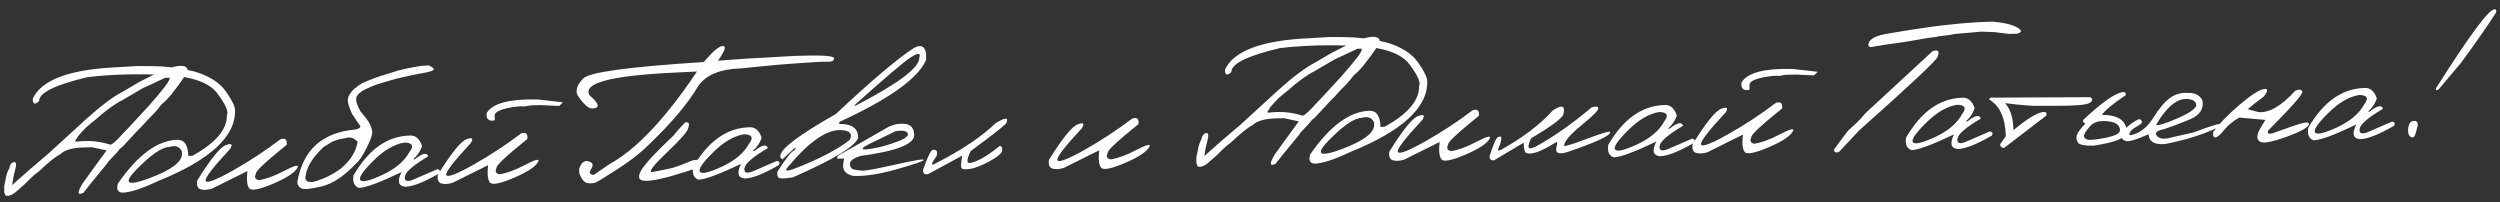 <?xml version="1.0" encoding="UTF-8"?> <svg xmlns="http://www.w3.org/2000/svg" width="544" height="44" viewBox="0 0 544 44" fill="none"><rect x="0" y="0" width="544" height="44" fill="#333333" stroke="none"/><path d="M18.642 26.006C21.897 23.069 24.602 21.04 26.758 19.918L30.312 17.831C34.074 15.864 36.721 14.737 38.252 14.451C39.798 14.149 40.661 14.392 40.841 15.179C40.855 15.721 39.667 17.515 37.28 20.563C36.525 21.46 35.824 22.166 35.178 22.68C34.411 23.68 33.841 24.361 33.469 24.721C33.198 25.021 32.804 25.419 32.289 25.915C31.462 26.858 30.627 27.743 29.782 28.57L27.383 31.156C26.913 31.709 26.462 32.138 26.03 32.441C25.662 32.963 24.855 33.855 23.611 35.116L23.187 35.742L22.888 36.1L19.771 39.891L18.173 41.93C16.826 42.607 16.752 41.95 17.949 39.957C19.621 37.616 21.372 35.207 23.202 32.73L20.02 32.038L18.175 32.083C15.758 32.142 14.071 32.637 13.112 33.569C12.113 34.062 10.582 35.286 8.52 37.242C7.742 37.817 7.146 38.315 6.732 38.736C5.832 39.681 4.886 40.561 3.895 41.376C2.835 42.384 1.936 42.772 1.198 42.541L0.917 41.844L0.907 40.548L1.222 39.046C1.347 38.163 1.606 37.366 1.999 36.653C2.156 35.843 2.489 35.388 2.999 35.288C3.524 35.172 3.632 35.697 3.323 36.862L2.943 38.41L2.808 39.183L2.696 39.977L2.659 40.263L6.273 37.054L10.493 33.457L18.642 26.006ZM17.957 28.55L16.973 29.651L16.741 30.052L16.296 30.744L16.715 30.822L17.264 30.765C19.529 30.534 21.777 30.772 24.006 31.48L24.399 31.338C25.104 30.808 25.877 30.064 26.718 29.106C27.276 28.565 29.176 26.526 32.416 22.989C35.41 19.604 36.901 17.648 36.888 17.121L36.883 16.902L35.961 16.924L30.984 19.243C28.744 20.529 27.292 21.377 26.628 21.789C24.934 22.651 22.983 24.068 20.775 26.041C19.538 26.98 18.598 27.816 17.957 28.55ZM33.261 14.396L35.241 14.458L36.915 14.615L38.613 14.816C39.583 14.968 40.82 15.216 42.323 15.56C45.526 16.523 47.796 17.962 49.132 19.878C50.482 21.78 51.153 23.155 51.145 24.006C51.283 29.702 45.694 34.835 34.376 39.404C30.914 41.041 28.34 41.88 26.656 41.921C25.599 41.844 25.275 41.171 25.684 39.901C30.002 33.685 34.306 30.526 38.597 30.421C40.12 30.384 40.91 31.552 40.968 33.924L41.869 33.902C46.943 31.097 49.443 28.15 49.368 25.06C49.79 24.331 49.107 22.766 47.319 20.362C45.546 17.944 41.682 16.594 35.726 16.314C29.784 16.02 24.22 16.177 19.033 16.787C11.982 18.468 8.478 20.201 8.522 21.988C7.605 22.86 7.14 22.696 7.125 21.494C9.003 17.375 15.146 15.086 25.552 14.628L29.942 14.367L33.261 14.396ZM29.806 36.767C26.717 39.905 27.584 40.587 32.405 38.814C37.241 37.026 39.637 35.239 39.594 33.452L39.581 32.947C39.057 31.875 38.141 31.553 36.833 31.981C35.251 32.019 32.909 33.615 29.806 36.767ZM61.013 30.315C62.059 29.953 62.516 30.352 62.383 31.512C57.756 35.244 55.528 37.328 55.7 37.764C55.294 38.565 55.511 39.043 56.35 39.198C57.897 38.956 59.734 38.281 61.861 37.174C64.003 36.052 64.985 35.772 64.808 36.333C64.322 37.429 62.563 38.629 59.533 39.934C56.516 41.224 54.76 41.581 54.262 41.007C53.764 40.433 53.624 39.169 53.84 37.215L46.131 41.051C45.171 41.339 44.351 41.388 43.673 41.199C43.008 40.996 42.751 40.364 42.901 39.306C45.82 34.605 47.904 32.026 49.153 31.571C50.402 31.101 50.709 31.379 50.074 32.406C46.276 36.484 44.501 38.805 44.749 39.371C45.012 39.936 46.994 39.177 50.694 37.094C54.394 34.997 57.834 32.737 61.013 30.315ZM93.349 14.23C94.313 14.72 94.607 15.072 94.231 15.286C93.856 15.5 93.237 15.684 92.376 15.837C91.545 15.974 90.626 16.15 89.62 16.365L87.805 16.761C86.814 16.976 85.919 17.203 85.118 17.442C84.319 17.681 83.489 17.928 82.631 18.184C81.772 18.424 80.749 18.83 79.561 19.401C78.389 19.972 77.715 20.582 77.54 21.231C77.38 21.865 77.667 22.847 78.403 24.177L79.672 25.751C80.367 26.613 80.808 27.547 80.993 28.554C81.082 29.211 80.672 30.43 79.763 32.21C78.869 33.976 78.119 35.086 77.515 35.54C74.901 38.314 72.399 39.987 70.01 40.558C67.621 41.129 66.144 41.275 65.581 40.996C65.032 40.716 64.736 40.276 64.692 39.677C65.868 32.644 70.091 28.812 77.358 28.181C78.305 27.967 78.612 27.652 78.28 27.235C77.947 26.818 77.385 25.99 76.593 24.749C75.85 23.14 75.559 22.012 75.719 21.363C75.894 20.714 76.325 20.059 77.012 19.398L77.465 19.057L77.895 18.673L78.87 18.078C80.856 17.209 82.446 16.613 83.64 16.291L86.366 15.433C87.632 15.066 89.382 14.701 91.615 14.339L93.349 14.23ZM66.543 38.093C66.204 39.215 66.715 39.715 68.074 39.594C70.244 39.043 72.287 38.063 74.201 36.654C76.297 34.888 77.503 32.954 77.818 30.851C77.11 30.062 76.334 29.774 75.489 29.985L73.608 30.36L72.301 30.831L70.395 31.999C68.09 34.194 66.805 36.226 66.543 38.093ZM88.929 29.504C90.317 29.338 91.288 30.098 91.842 31.785C91.487 32.877 90.844 33.831 89.911 34.645L90.285 34.636C91.923 33.321 92.892 33.114 93.193 34.016C89.972 35.925 88.278 37.373 88.111 38.359C87.945 39.33 88.471 39.603 89.692 39.178L95.195 36.802C95.74 36.95 95.872 37.255 95.591 37.716C92.296 39.627 89.829 40.603 88.189 40.643C86.662 40.505 86.387 39.441 87.364 37.454C82.657 39.708 79.571 40.853 78.106 40.889C77.087 40.547 76.691 39.641 76.919 38.17C80.154 32.596 84.157 29.708 88.929 29.504ZM81.238 34.988C78.948 37.256 78.008 38.656 78.417 39.189C78.825 39.721 80.435 39.337 83.246 38.038C86.071 36.724 88.024 35.065 89.103 33.06C90.126 31.731 89.758 31.051 87.999 31.021C85.78 31.383 83.527 32.705 81.238 34.988ZM116.607 21.643L116.937 21.635L122.491 22.269L121.675 23.058L117.736 22.868L115.561 22.921L114.029 23.178L113.676 23.121L112.688 23.167C109.152 23.575 107.47 24.29 107.641 25.312L107.662 26.168L106.939 26.274C106.086 26.148 105.75 25.57 105.93 24.54C107.257 22.486 110.816 21.52 116.607 21.643ZM113.38 29.04C114.427 28.678 114.883 29.077 114.75 30.238C110.123 33.97 107.895 36.053 108.067 36.489C107.661 37.29 107.878 37.768 108.717 37.924C110.264 37.681 112.102 37.006 114.229 35.899C116.37 34.777 117.352 34.497 117.175 35.058C116.689 36.154 114.931 37.355 111.9 38.659C108.884 39.949 107.127 40.307 106.629 39.733C106.132 39.159 105.991 37.895 106.207 35.941L98.498 39.777C97.538 40.064 96.719 40.113 96.04 39.925C95.376 39.721 95.118 39.09 95.269 38.031C98.187 33.33 100.271 30.752 101.52 30.296C102.769 29.826 103.076 30.104 102.442 31.131C98.643 35.209 96.868 37.531 97.116 38.096C97.379 38.661 99.361 37.902 103.061 35.819C106.761 33.722 110.201 31.462 113.38 29.04ZM157.293 10.014C158.099 10.024 157.744 11.088 156.228 13.205L162.086 12.777L173.17 12.156C178.704 11.962 181.478 12.136 181.491 12.678C181.519 13.205 181.049 13.458 180.081 13.438C179.113 13.403 177.013 13.505 173.78 13.745C170.562 13.97 167.799 14.206 165.49 14.453L161.17 14.887C156.719 15.025 153.651 16.287 151.965 18.672C149.757 22.448 146.182 26.696 141.242 31.417C139.512 33.174 137.262 34.943 134.492 36.725C131.722 38.507 130.105 39.498 129.641 39.7C129.191 39.887 128.606 39.938 127.886 39.853C127.18 39.753 126.57 39.042 126.054 37.721L126.029 36.711C126.48 35.367 127.163 34.83 128.078 35.1C129.008 35.371 129.197 35.923 128.646 36.757C128.109 37.576 128.295 38.011 129.205 38.062L132.621 35.715C138.043 32.741 143.897 26.744 150.184 17.726L151.67 15.558L147.257 15.775C133.001 16.416 126.682 18.071 128.3 20.743C130.441 22.61 130.625 23.565 128.853 23.608C128.019 23.629 126.947 22.651 125.639 20.676C125.187 19.573 125.627 18.361 126.957 17.039C128.302 15.702 137.036 14.522 153.158 13.5C155.123 11.152 156.501 9.99 157.293 10.014ZM149.06 26.655C149.862 26.46 150.098 26.843 149.77 27.803C149.785 28.418 148.217 30.229 145.067 33.236C141.916 36.229 140.924 37.616 142.091 37.397C143.257 37.163 144.344 36.954 145.35 36.768C146.371 36.567 147.687 36.132 149.297 35.463L150.602 34.926C151.899 34.616 152.503 34.74 152.414 35.299C152.34 35.858 151.947 36.307 151.238 36.647C150.528 36.972 148.783 37.534 146.004 38.335C143.399 39.072 141.466 39.405 140.204 39.333C138.956 39.261 138.726 38.505 139.511 37.064C140.498 35.487 142.89 32.923 146.687 29.372C147.026 28.866 147.817 27.96 149.06 26.655ZM162.823 27.705C164.211 27.539 165.182 28.3 165.736 29.986C165.381 31.079 164.738 32.032 163.805 32.846L164.179 32.837C165.817 31.522 166.786 31.316 167.087 32.217C163.866 34.127 162.172 35.575 162.005 36.56C161.839 37.532 162.365 37.804 163.586 37.379L169.089 35.003C169.635 35.151 169.767 35.456 169.485 35.917C166.19 37.829 163.723 38.804 162.083 38.844C160.556 38.706 160.281 37.643 161.258 35.656C156.551 37.91 153.465 39.054 152.001 39.09C150.981 38.748 150.586 37.842 150.813 36.371C154.048 30.798 158.051 27.909 162.823 27.705ZM155.132 33.189C152.843 35.458 151.902 36.858 152.311 37.39C152.719 37.922 154.329 37.539 157.14 36.239C159.966 34.925 161.918 33.266 162.997 31.261C164.02 29.932 163.652 29.253 161.893 29.222C159.674 29.584 157.421 30.906 155.132 33.189ZM198.888 10.431C200.407 9.617 201.281 10.035 201.512 11.685L201.543 12.982C199.854 17.008 193.546 21.528 182.62 26.542L182.631 26.981C185.325 26.916 186.697 27.9 186.747 29.936C186.191 31.796 181.455 34.68 172.539 38.59C170.743 38.868 169.711 38.901 169.442 38.687C169.173 38.474 169.082 38.029 169.168 37.353C171.016 34.407 172.282 32.838 172.966 32.645L173.104 32.026L170.225 34.712L169.819 34.282L169.808 33.843C169.961 32.301 173.976 29.294 181.853 24.824C189.689 17.483 195.367 12.685 198.888 10.431ZM185.852 22.968L186.247 22.959C195.493 18.162 200.091 14.702 200.039 12.579C200.393 11.471 199.77 11.442 198.169 12.492C196.582 13.527 192.476 17.019 185.852 22.968ZM171.366 36.443C170.724 37.161 171.101 37.299 172.497 36.855C178.158 34.665 182.304 32.52 184.934 30.42C185.604 29.026 184.846 28.319 182.663 28.299C179.558 28.375 175.792 31.089 171.366 36.443ZM193.393 27.576C194.624 27.004 195.843 26.806 197.049 26.982C198.254 27.143 198.882 27.933 198.931 29.354C198.98 31.36 195.104 32.883 187.305 33.923C185.676 34.431 184.885 35.022 184.931 35.695C184.991 36.367 185.301 36.77 185.861 36.903C186.436 37.021 187.038 37.101 187.669 37.145C188.315 37.173 190.714 36.726 194.868 35.804C199.021 34.868 201.072 34.533 201.02 34.798C200.982 35.048 199.02 35.725 195.135 36.831C191.264 37.922 188.081 38.402 185.587 38.272C183.906 37.844 183.217 36.916 183.519 35.487L183.671 34.495L182.199 34.53C182.073 34.182 182.314 33.854 182.922 33.546C183.544 33.223 187.035 31.233 193.393 27.576ZM190.892 30.494C186.385 32.553 186.617 33.045 191.588 31.972C195.591 30.878 197.583 29.973 197.566 29.255C197.548 28.538 196.663 28.295 194.911 28.528L190.892 30.494ZM216.672 26.79C218.852 25.462 219.6 25.495 218.916 26.889C218.072 27.73 215.505 29.727 211.215 32.879C210.74 33.843 210.509 34.581 210.522 35.094C210.534 35.592 211.193 35.576 212.499 35.046C213.819 34.501 215.499 33.405 217.54 31.758C217.981 31.806 218.157 32.139 218.07 32.756C217.996 33.359 217.07 34.143 215.292 35.11C213.527 36.061 212.09 36.616 210.98 36.775C209.885 36.919 209.282 36.824 209.171 36.489C209.075 36.14 209.141 35.267 209.371 33.869L201.996 37.873C201.194 38.068 200.813 37.763 200.852 36.956C201.839 34.133 202.55 32.68 202.988 32.596C203.851 32.516 204.111 32.986 203.77 34.005C202.479 35.78 202.491 36.256 203.804 35.433C209.246 32.663 213.535 29.782 216.672 26.79ZM246.363 25.803C247.41 25.441 247.866 25.84 247.733 27.001C243.106 30.733 240.878 32.816 241.05 33.252C240.644 34.053 240.861 34.531 241.7 34.687C243.248 34.444 245.085 33.769 247.212 32.662C249.353 31.54 250.335 31.26 250.158 31.821C249.672 32.917 247.914 34.118 244.883 35.422C241.867 36.712 240.11 37.07 239.612 36.496C239.115 35.922 238.974 34.658 239.19 32.704L231.481 36.54C230.521 36.827 229.702 36.876 229.023 36.688C228.359 36.484 228.102 35.853 228.252 34.794C231.17 30.093 233.254 27.515 234.503 27.059C235.752 26.589 236.059 26.867 235.425 27.894C231.626 31.972 229.851 34.294 230.099 34.859C230.362 35.424 232.344 34.665 236.044 32.582C239.744 30.485 243.184 28.225 246.363 25.803ZM278.062 19.691C281.317 16.754 284.022 14.725 286.178 13.603L289.732 11.516C293.494 9.549 296.141 8.422 297.672 8.136C299.218 7.835 300.081 8.077 300.262 8.864C300.275 9.406 299.088 11.201 296.7 14.248C295.945 15.145 295.245 15.851 294.598 16.365C293.831 17.366 293.261 18.046 292.889 18.407C292.618 18.706 292.225 19.104 291.709 19.6C290.882 20.544 290.047 21.428 289.202 22.255L286.804 24.841C286.334 25.395 285.882 25.823 285.45 26.127C285.082 26.648 284.276 27.54 283.032 28.801L282.607 29.427L282.308 29.786L279.192 33.576L277.593 35.615C276.247 36.293 276.172 35.635 277.369 33.642C279.041 31.301 280.792 28.892 282.622 26.415L279.44 25.724L277.595 25.768C275.179 25.827 273.491 26.323 272.532 27.254C271.533 27.748 270.002 28.972 267.94 30.927C267.163 31.503 266.567 32.001 266.152 32.421C265.252 33.366 264.306 34.246 263.315 35.062C262.255 36.069 261.356 36.457 260.618 36.226L260.337 35.53L260.328 34.233L260.643 32.731C260.768 31.849 261.027 31.051 261.42 30.338C261.576 29.529 261.909 29.073 262.419 28.973C262.944 28.858 263.052 29.383 262.743 30.548L262.364 32.096L262.228 32.868L262.116 33.662L262.079 33.949L265.693 30.74L269.914 27.142L278.062 19.691ZM277.377 22.235L276.393 23.336L276.161 23.737L275.716 24.43L276.136 24.507L276.684 24.45C278.949 24.219 281.197 24.457 283.427 25.165L283.819 25.023C284.524 24.494 285.297 23.749 286.138 22.791C286.697 22.25 288.596 20.211 291.836 16.674C294.831 13.29 296.322 11.334 296.309 10.807L296.303 10.587L295.381 10.61L290.404 12.928C288.164 14.214 286.712 15.062 286.048 15.474C284.355 16.336 282.404 17.753 280.195 19.727C278.958 20.665 278.019 21.502 277.377 22.235ZM292.682 8.082L294.661 8.143L296.336 8.3L298.033 8.501C299.004 8.653 300.241 8.901 301.743 9.246C304.947 10.208 307.216 11.647 308.552 13.564C309.903 15.465 310.573 16.841 310.565 17.691C310.704 23.387 305.114 28.52 293.796 33.089C290.334 34.726 287.761 35.566 286.077 35.606C285.02 35.53 284.696 34.856 285.104 33.586C289.422 27.371 293.726 24.211 298.017 24.106C299.54 24.069 300.33 25.237 300.388 27.609L301.289 27.587C306.364 24.782 308.863 21.835 308.788 18.745C309.21 18.017 308.527 16.451 306.74 14.047C304.966 11.629 301.102 10.28 295.146 10C289.205 9.705 283.64 9.862 278.453 10.472C271.402 12.153 267.899 13.887 267.942 15.673C267.026 16.545 266.56 16.381 266.545 15.18C268.423 11.06 274.566 8.772 284.973 8.313L289.362 8.053L292.682 8.082ZM289.226 30.453C286.137 33.59 287.004 34.273 291.825 32.499C296.661 30.711 299.057 28.924 299.014 27.137L299.002 26.632C298.477 25.561 297.561 25.238 296.253 25.666C294.671 25.704 292.329 27.3 289.226 30.453ZM320.433 24C321.479 23.638 321.936 24.037 321.803 25.198C317.176 28.93 314.948 31.013 315.12 31.449C314.714 32.25 314.931 32.728 315.77 32.884C317.317 32.641 319.155 31.966 321.282 30.859C323.423 29.737 324.405 29.457 324.228 30.018C323.742 31.114 321.984 32.315 318.953 33.619C315.937 34.909 314.18 35.267 313.682 34.693C313.185 34.119 313.044 32.855 313.26 30.901L305.551 34.737C304.591 35.024 303.772 35.073 303.093 34.885C302.429 34.681 302.171 34.05 302.321 32.991C305.24 28.29 307.324 25.712 308.573 25.256C309.822 24.786 310.129 25.064 309.495 26.091C305.696 30.169 303.921 32.491 304.169 33.056C304.432 33.621 306.414 32.862 310.114 30.779C313.814 28.682 317.254 26.422 320.433 24ZM346.331 23.37C347.218 23.07 347.703 23.131 347.786 23.554C347.87 23.963 346.647 25.201 344.118 27.27C341.59 29.325 340.337 30.82 340.359 31.758C340.626 31.868 342.356 31.321 345.55 30.115C348.759 28.908 350.368 28.459 350.375 28.766C350.422 29.512 347.307 30.958 341.03 33.104C340.128 33.375 339.462 33.428 339.033 33.262C338.619 33.097 338.519 32.608 338.734 31.797C338.924 31.177 338.88 30.892 338.603 30.943C335.457 32.925 333.337 33.716 332.243 33.318C331.818 33.328 331.588 32.572 331.55 31.049L325.116 34.876C324.459 34.965 324.129 34.666 324.127 33.977C324.985 31.289 325.603 29.904 325.982 29.822C326.547 29.573 326.779 29.744 326.676 30.332C326.587 30.906 326.397 31.519 326.105 32.17C325.828 32.822 326.029 32.949 326.708 32.551C331.435 29.901 335.161 27.063 337.886 24.037C339.89 22.699 340.659 22.981 340.192 24.882C339.949 25.723 337.603 27.465 333.154 30.109C332.737 31.027 332.555 31.669 332.607 32.034C332.675 32.399 333.194 32.357 334.165 31.908C338.098 29.747 342.153 26.9 346.331 23.37ZM361.968 22.858C363.356 22.692 364.327 23.452 364.881 25.138C364.526 26.231 363.883 27.185 362.95 27.999L363.324 27.99C364.962 26.675 365.932 26.468 366.232 27.369C363.011 29.279 361.317 30.727 361.151 31.713C360.984 32.684 361.511 32.957 362.731 32.532L368.234 30.156C368.78 30.304 368.912 30.608 368.63 31.069C365.336 32.981 362.868 33.957 361.228 33.997C359.701 33.858 359.426 32.795 360.403 30.808C355.696 33.062 352.61 34.207 351.146 34.242C350.126 33.901 349.731 32.995 349.959 31.524C353.193 25.95 357.196 23.062 361.968 22.858ZM354.277 28.342C351.988 30.61 351.047 32.01 351.456 32.542C351.865 33.075 353.474 32.691 356.285 31.392C359.111 30.078 361.063 28.418 362.143 26.414C363.165 25.085 362.797 24.405 361.038 24.375C358.819 24.736 356.566 26.059 354.277 28.342ZM389.646 14.997L389.976 14.989L395.53 15.623L394.714 16.412L390.775 16.222L388.6 16.275L387.068 16.532L386.715 16.475L385.727 16.521C382.191 16.929 380.509 17.644 380.68 18.666L380.701 19.522L379.978 19.628C379.125 19.502 378.789 18.924 378.969 17.894C380.296 15.84 383.855 14.874 389.646 14.997ZM386.42 22.394C387.466 22.032 387.922 22.431 387.789 23.592C383.162 27.323 380.934 29.407 381.106 29.843C380.701 30.644 380.917 31.122 381.756 31.277C383.304 31.035 385.141 30.36 387.268 29.253C389.409 28.131 390.391 27.851 390.215 28.412C389.728 29.508 387.97 30.709 384.939 32.013C381.923 33.303 380.166 33.66 379.668 33.087C379.171 32.513 379.03 31.248 379.246 29.294L371.537 33.131C370.577 33.418 369.758 33.467 369.079 33.278C368.415 33.075 368.158 32.444 368.308 31.385C371.226 26.684 373.31 24.105 374.559 23.65C375.808 23.18 376.115 23.458 375.481 24.485C371.683 28.563 369.907 30.884 370.156 31.45C370.418 32.015 372.4 31.256 376.101 29.173C379.801 27.076 383.24 24.816 386.42 22.394ZM432.893 4.735L433.596 4.717C436.577 4.967 438.561 5.527 439.549 6.397C439.941 6.842 439.714 7.155 438.869 7.337L437.134 7.379C436.12 7.257 435.091 7.128 434.047 6.992L431.165 6.887L425.507 7.376L423.975 7.655L422.024 7.878L421.105 8.055L419.243 8.298L417.098 8.68C415.552 8.952 414.165 9.176 412.939 9.352L410.682 9.649L406.939 10.268L406.58 9.969L406.572 9.661C406.704 8.471 408.26 7.664 411.239 7.24C420.008 5.708 427.226 4.873 432.893 4.735ZM420.521 11.146C421.756 10.72 422.118 11.122 421.606 12.35C421.619 12.921 415.947 18.254 404.587 28.348L400.174 33.049C399.375 33.332 399.026 33.136 399.127 32.459L402.149 28.407L402.601 28.023L403.267 27.391C404.1 26.682 404.979 25.767 405.904 24.645L420.521 11.146ZM426.768 21.28C428.156 21.114 429.127 21.875 429.681 23.561C429.327 24.654 428.683 25.607 427.751 26.421L428.124 26.412C429.762 25.098 430.732 24.891 431.032 25.792C427.811 27.702 426.117 29.15 425.951 30.136C425.784 31.107 426.311 31.38 427.531 30.954L433.034 28.579C433.58 28.727 433.712 29.031 433.43 29.492C430.136 31.404 427.668 32.38 426.028 32.42C424.501 32.281 424.226 31.218 425.203 29.231C420.496 31.485 417.41 32.629 415.946 32.665C414.926 32.324 414.531 31.417 414.759 29.947C417.993 24.373 421.996 21.484 426.768 21.28ZM419.077 26.764C416.788 29.033 415.848 30.433 416.256 30.965C416.665 31.497 418.274 31.114 421.086 29.814C423.911 28.5 425.863 26.841 426.943 24.837C427.965 23.508 427.597 22.828 425.838 22.797C423.62 23.159 421.366 24.481 419.077 26.764ZM433.713 21.243L454.854 21.146C455.435 21.527 455.394 21.939 454.73 22.38C454.067 22.821 451.589 23.035 447.295 23.022L443.625 23.024C442.689 23.105 440.245 22.916 436.292 22.455C437.449 23.643 438.061 25.599 438.127 28.323C441.272 25.711 443.489 24.39 444.778 24.358C445.306 24.39 445.46 24.664 445.238 25.182L436.111 32.174C435.525 32.174 435.232 31.902 435.234 31.36L436.467 29.638C436.371 25.699 435.178 23.046 432.888 21.681C432.835 21.316 433.11 21.17 433.713 21.243ZM461.686 20.078C462.371 19.945 462.655 20.157 462.537 20.717C459.668 22.663 457.944 24.089 457.366 24.997C460.912 25.013 462.715 26.237 462.774 28.668C462.806 29.971 460.391 30.982 455.529 31.701C453.668 31.718 452.564 31.517 452.217 31.101C451.884 30.669 451.77 30.167 451.873 29.593C451.976 29.019 452.613 28.109 453.785 26.865C453.312 26.715 453.166 26.447 453.347 26.062C457.215 22.436 459.995 20.442 461.686 20.078ZM458.322 26.358C456.751 26.236 455.595 26.586 454.853 27.41C454.126 28.234 453.693 28.838 453.556 29.222C453.434 29.606 453.485 29.905 453.71 30.119C453.95 30.333 454.348 30.441 454.905 30.442C455.476 30.428 456.381 30.311 457.622 30.09C458.876 29.869 459.859 29.589 460.568 29.249C461.278 28.895 461.47 28.355 461.144 27.631C460.833 26.891 459.892 26.467 458.322 26.358ZM476.019 20.213C477.66 20.173 478.743 20.733 479.269 21.892C479.563 23.732 478.644 25.095 476.512 25.982C474.394 26.869 472.55 27.565 470.98 28.073C469.405 28.404 468.838 28.872 469.278 29.477C469.717 30.067 470.484 30.282 471.579 30.124L477.371 28.796C481.291 27.309 483.292 26.725 483.373 27.046C483.468 27.351 482.304 27.973 479.88 28.911C477.47 29.849 474.596 30.651 471.257 31.319C468.875 31.582 467.634 30.879 467.535 29.211C464.708 30.467 463.042 30.947 462.537 30.652C461.727 30.481 461.522 29.915 461.924 28.952C462.311 27.991 463.364 27.034 465.085 26.084C465.561 25.779 465.917 25.954 466.153 26.608C465.926 26.921 465.465 27.269 464.771 27.652C464.077 28.035 463.633 28.442 463.438 28.872C463.244 29.301 463.336 29.475 463.715 29.392C465.639 28.979 467.243 27.738 468.526 25.671C469.823 23.602 471.034 22.159 472.157 21.34C473.294 20.507 474.582 20.131 476.019 20.213ZM469.156 27.172C469.629 27.365 471.207 26.88 473.89 25.716C476.586 24.537 477.925 23.566 477.907 22.805C477.783 21.943 477.011 21.522 475.59 21.542C473.467 21.594 471.322 23.471 469.156 27.172ZM499.46 19.73C500.301 19.388 500.816 19.456 501.003 19.935C501.19 20.399 498.695 23.236 493.518 28.447C493.327 29.067 493.662 29.249 494.52 28.994C498.151 27.675 500.375 26.925 501.191 26.744C502.007 26.548 502.419 26.648 502.429 27.043C502.241 27.736 500.629 28.64 497.594 29.755C494.558 30.854 492.655 31.23 491.884 30.883C491.114 30.52 490.992 29.725 491.519 28.496L492.955 26.087L487.272 25.588C485.913 26.339 484.828 27.223 484.017 28.239C483.207 29.255 482.576 29.805 482.123 29.889C481.686 29.973 481.508 29.589 481.59 28.737C482.865 26.948 484.744 24.997 487.228 22.886C489.726 20.759 491.492 19.595 492.528 19.394C493.578 19.192 493.606 19.727 492.611 20.996C492.051 21.464 491.396 21.956 490.647 22.473L489.118 23.763L491.419 24.388C493.74 24.625 496.42 23.072 499.46 19.73ZM514.281 19.15C515.669 18.984 516.64 19.745 517.194 21.431C516.84 22.524 516.196 23.477 515.264 24.291L515.637 24.282C517.275 22.967 518.245 22.761 518.545 23.662C515.324 25.572 513.63 27.02 513.464 28.006C513.297 28.977 513.824 29.25 515.044 28.824L520.547 26.448C521.093 26.596 521.225 26.901 520.943 27.362C517.649 29.274 515.182 30.25 513.541 30.289C512.014 30.151 511.739 29.088 512.717 27.101C508.009 29.354 504.923 30.499 503.459 30.535C502.44 30.193 502.044 29.287 502.272 27.816C505.506 22.243 509.509 19.354 514.281 19.15ZM506.59 24.634C504.301 26.902 503.361 28.303 503.769 28.835C504.178 29.367 505.788 28.984 508.599 27.684C511.424 26.37 513.376 24.711 514.456 22.706C515.478 21.377 515.11 20.698 513.351 20.667C511.133 21.029 508.879 22.351 506.59 24.634ZM542.878 2.057C543.14 2.007 543.233 2.217 543.157 2.688C541.549 5.262 539.015 8.906 535.554 13.621L530.663 19.433C530.085 19.769 529.899 19.671 530.106 19.138C537.599 7.336 541.857 1.643 542.878 2.057ZM524.941 26.363C525.494 26.218 525.848 26.312 526.003 26.645C526.172 26.963 526.146 27.404 525.925 27.966C525.675 29.115 525.426 29.744 525.18 29.852C524.933 29.961 524.668 29.894 524.384 29.652C524.114 29.409 523.985 28.907 523.995 28.145C524.087 27.087 524.402 26.494 524.941 26.363Z" fill="white"></path></svg> 
